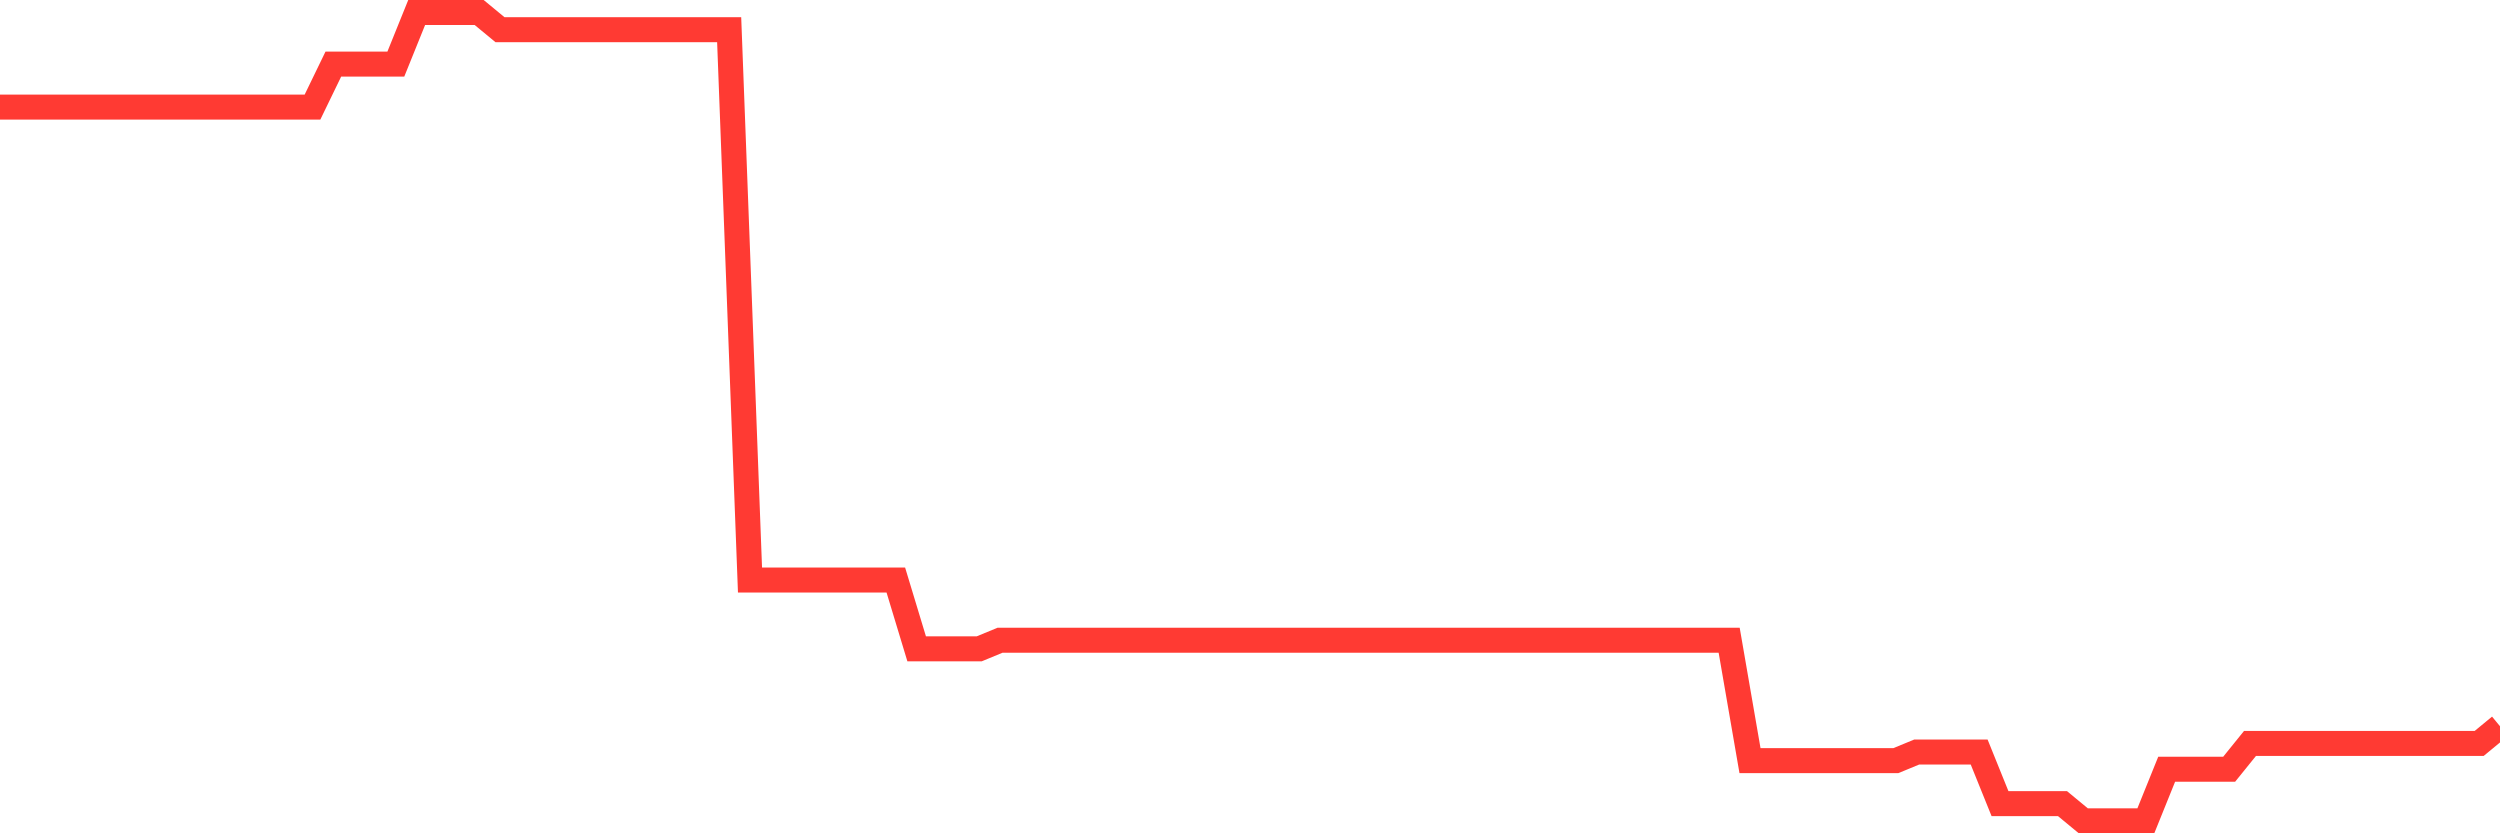 <svg
  xmlns="http://www.w3.org/2000/svg"
  xmlns:xlink="http://www.w3.org/1999/xlink"
  width="120"
  height="40"
  viewBox="0 0 120 40"
  preserveAspectRatio="none"
>
  <polyline
    points="0,5.14 1,5.14 2,5.14 3,5.14 4,5.14 5,5.14 6,5.14 7,5.14 8,5.14 9,5.14 10,5.14 11,5.14 12,5.14 13,5.14 14,5.14 15,5.14 16,3.077 17,3.077 18,3.077 19,3.077 20,0.6 21,0.6 22,0.6 23,0.6 24,1.426 25,1.426 26,1.426 27,1.426 28,1.426 29,1.426 30,1.426 31,1.426 32,1.426 33,1.426 34,1.426 35,1.426 36,27.843 37,27.843 38,27.843 39,27.843 40,27.843 41,27.843 42,27.843 43,27.843 44,31.145 45,31.145 46,31.145 47,31.145 48,30.732 49,30.732 50,30.732 51,30.732 52,30.732 53,30.732 54,30.732 55,30.732 56,30.732 57,30.732 58,30.732 59,30.732 60,30.732 61,30.732 62,30.732 63,30.732 64,30.732 65,30.732 66,30.732 67,30.732 68,30.732 69,30.732 70,30.732 71,30.732 72,30.732 73,30.732 74,30.732 75,30.732 76,30.732 77,30.732 78,30.732 79,30.732 80,30.732 81,30.732 82,30.732 83,30.732 84,36.511 85,36.511 86,36.511 87,36.511 88,36.511 89,36.511 90,36.511 91,36.511 92,36.098 93,36.098 94,36.098 95,36.098 96,38.574 97,38.574 98,38.574 99,38.574 100,39.4 101,39.4 102,39.4 103,39.4 104,36.923 105,36.923 106,36.923 107,36.923 108,35.685 109,35.685 110,35.685 111,35.685 112,35.685 113,35.685 114,35.685 115,35.685 116,35.685 117,35.685 118,35.685 119,35.685 120,34.86"
    fill="none"
    stroke="#ff3a33"
    stroke-width="1.2"
  >
  </polyline>
</svg>